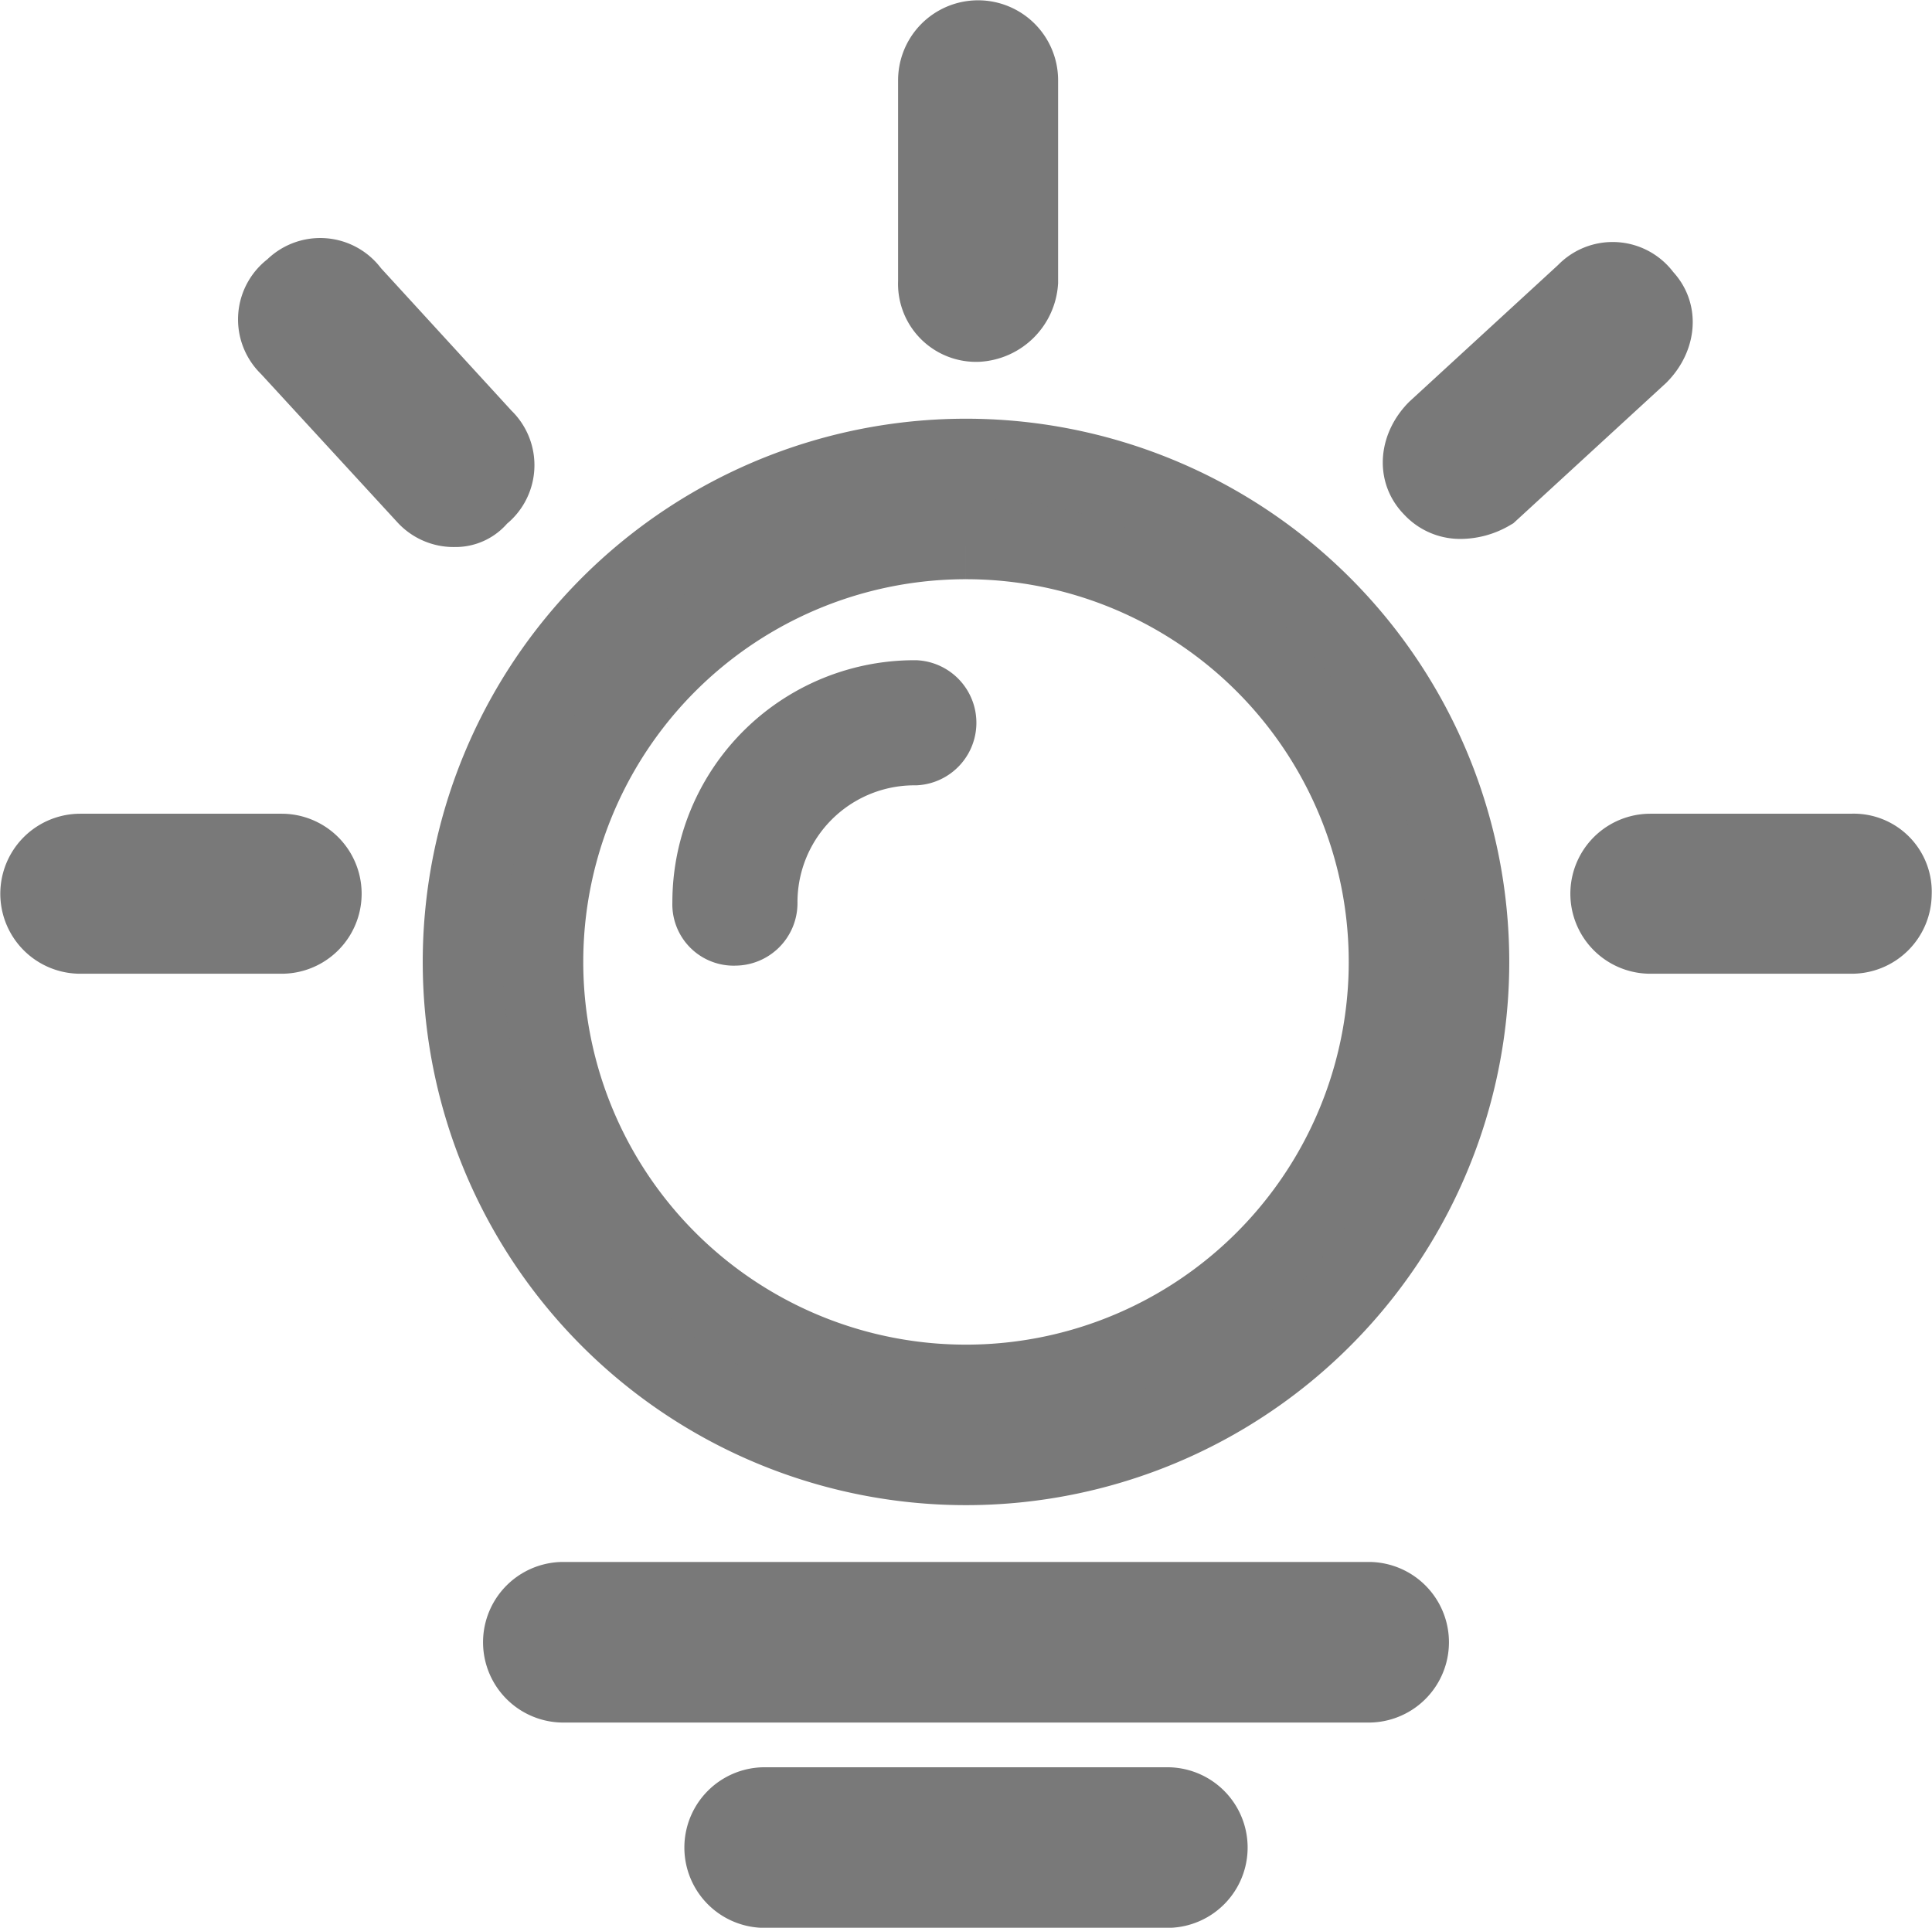 <svg id="图层_1" data-name="图层 1" xmlns="http://www.w3.org/2000/svg" viewBox="0 0 193.18 192.77"><defs><style>.cls-1{fill:#797979;stroke:#797979;stroke-miterlimit:10;stroke-width:8px;}</style></defs><path class="cls-1" d="M100,57.74A42.27,42.27,0,1,1,57.73,100,42.26,42.26,0,0,1,100,57.74m0-8.05A50.32,50.32,0,1,0,150.32,100,50.33,50.33,0,0,0,100,49.69ZM31.57,97.19H11.44a4,4,0,1,1,0-8H31.57a4,4,0,0,1,0,8Zm157,0H168.43a4,4,0,0,1,0-8h20.13a3.8,3.8,0,0,1,4,4A4,4,0,0,1,188.56,97.19ZM101.21,36a3.8,3.8,0,0,1-4-4V11.85a4,4,0,1,1,8,0V32A4.32,4.32,0,0,1,101.21,36ZM48.88,54.52a3.63,3.63,0,0,1-2.82-1.21L32.37,38.42a3.63,3.63,0,0,1,.4-5.64,3.63,3.63,0,0,1,5.64.4l13.28,14.5a3.62,3.62,0,0,1-.4,5.63A2.85,2.85,0,0,1,48.88,54.52Zm100.63-.81a3.65,3.65,0,0,1-2.81-1.2c-1.61-1.61-1.21-4,.4-5.64L162,33.18a3.62,3.62,0,0,1,5.64.41c1.61,1.61,1.21,4-.4,5.63l-14.9,13.69a5.83,5.83,0,0,1-2.82.8Zm-9.25,118.36H59.74a4,4,0,0,1,0-8.06h80.52a4,4,0,0,1,0,8.06ZM120.13,192.6H79.87a4,4,0,0,1,0-8.06h40.26a4,4,0,0,1,0,8.06Z" transform="translate(-3.41 -3.82)"/><path class="cls-1" d="M76.89,96.38a2.13,2.13,0,0,1-2.25-2.25A20.21,20.21,0,0,1,94.93,73.84a2.26,2.26,0,0,1,0,4.51A15.69,15.69,0,0,0,79.15,94.13,2.25,2.25,0,0,1,76.89,96.38Z" transform="translate(-3.41 -3.82)"/></svg>